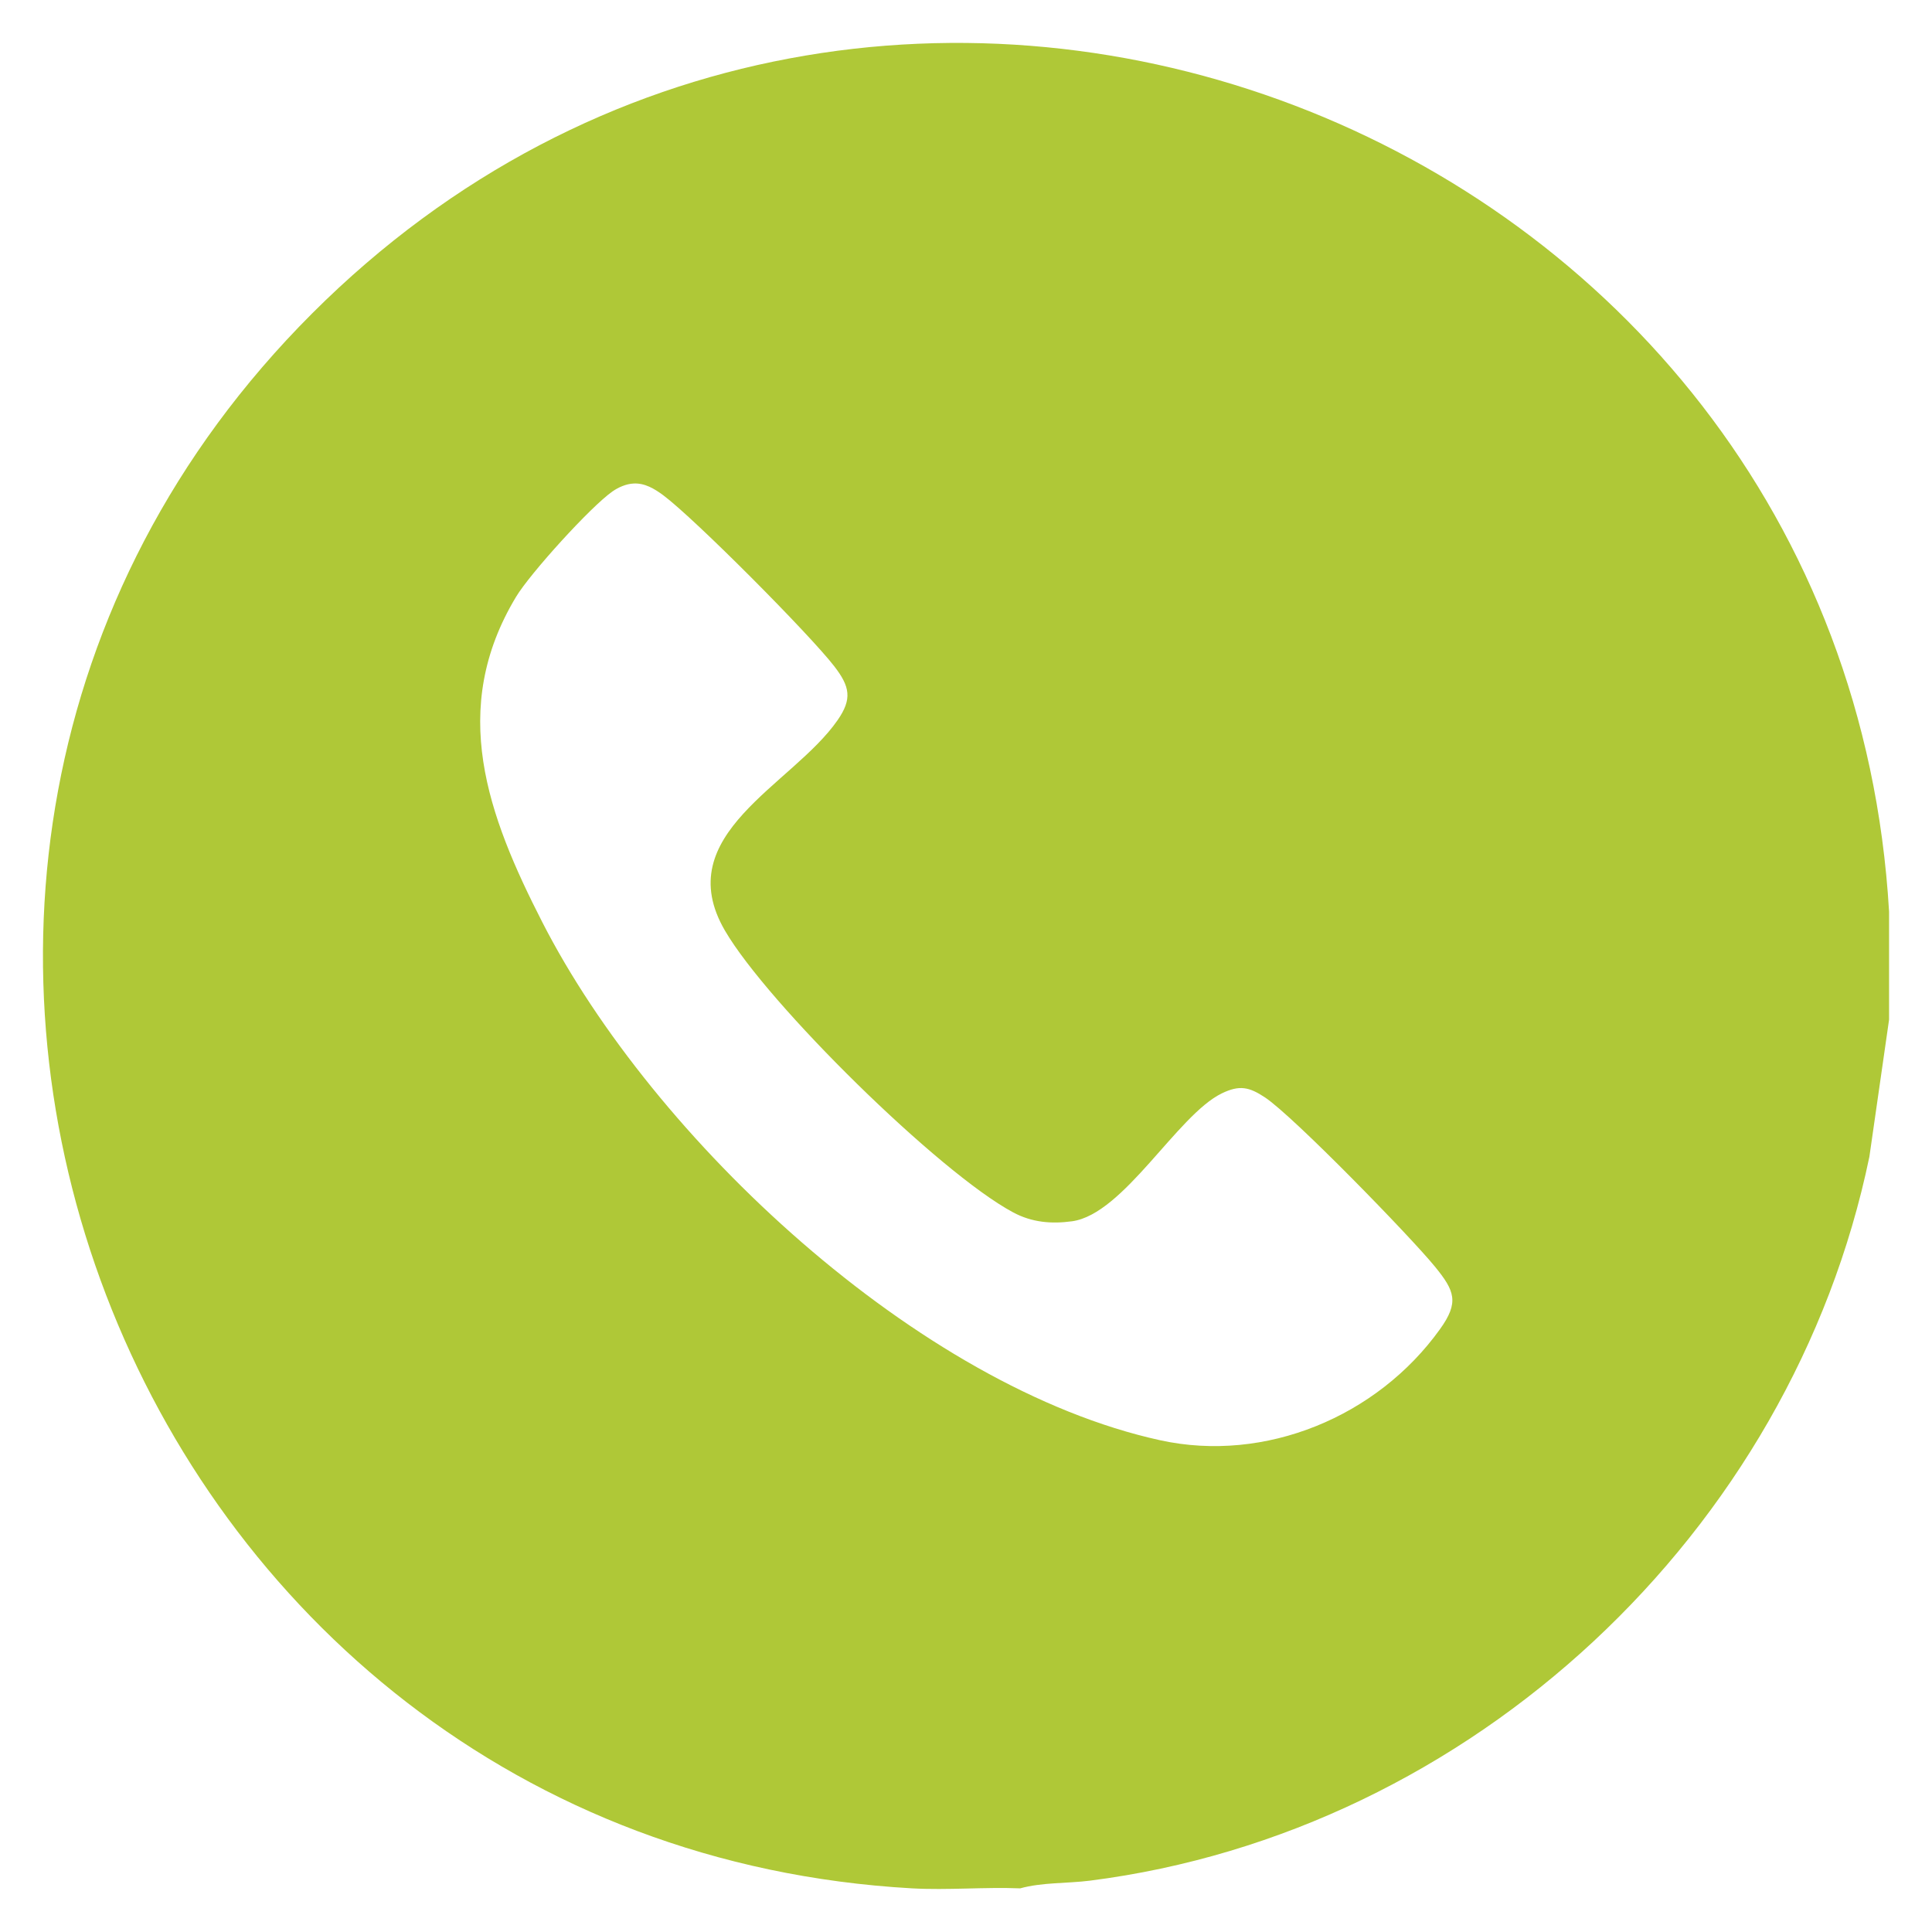<?xml version="1.0" encoding="UTF-8"?> <svg xmlns="http://www.w3.org/2000/svg" id="Layer_1" version="1.1" viewBox="0 0 1080 1080"><defs><style> .st0 { fill: #afc837; } </style></defs><path class="st0" d="M1056,509.6v60.4l-11,76.6c-43.5,209.9-222.3,377.5-435.7,404.7-12.7,1.6-26.8.9-39,4.3-20-.8-40.5,1.1-60.5,0C69.4,1030.7-139.4,489.2,174.4,175.3c314.7-314.8,855.8-107,881.6,334.3ZM354.1,270.3c-4.1.2-8.4,2.1-11.7,4.4-12.2,8.5-46,45.8-53.9,58.9-37.9,62.9-15.9,122.2,14.7,182,61.9,121,210,259.8,345.3,289.5,58.8,12.9,121.4-13.2,156.4-62,10.9-15.1,8.3-21.5-2.8-35.1-13.8-16.9-78.9-83.8-94.9-94.5-8.9-5.9-14.3-7.1-24.2-2.3-24.9,12.1-54.8,67.5-83.7,71.5-11.7,1.6-22.6.6-33-5-41.4-22.2-137.2-116.6-161-157.4-31.5-53.9,37.8-81.4,62.9-117.7,8.3-11.9,6.9-18.8-1.8-30.1-13.8-17.9-78-82.5-95.7-95.7-4.9-3.6-10.3-6.9-16.7-6.5Z"></path></svg> 